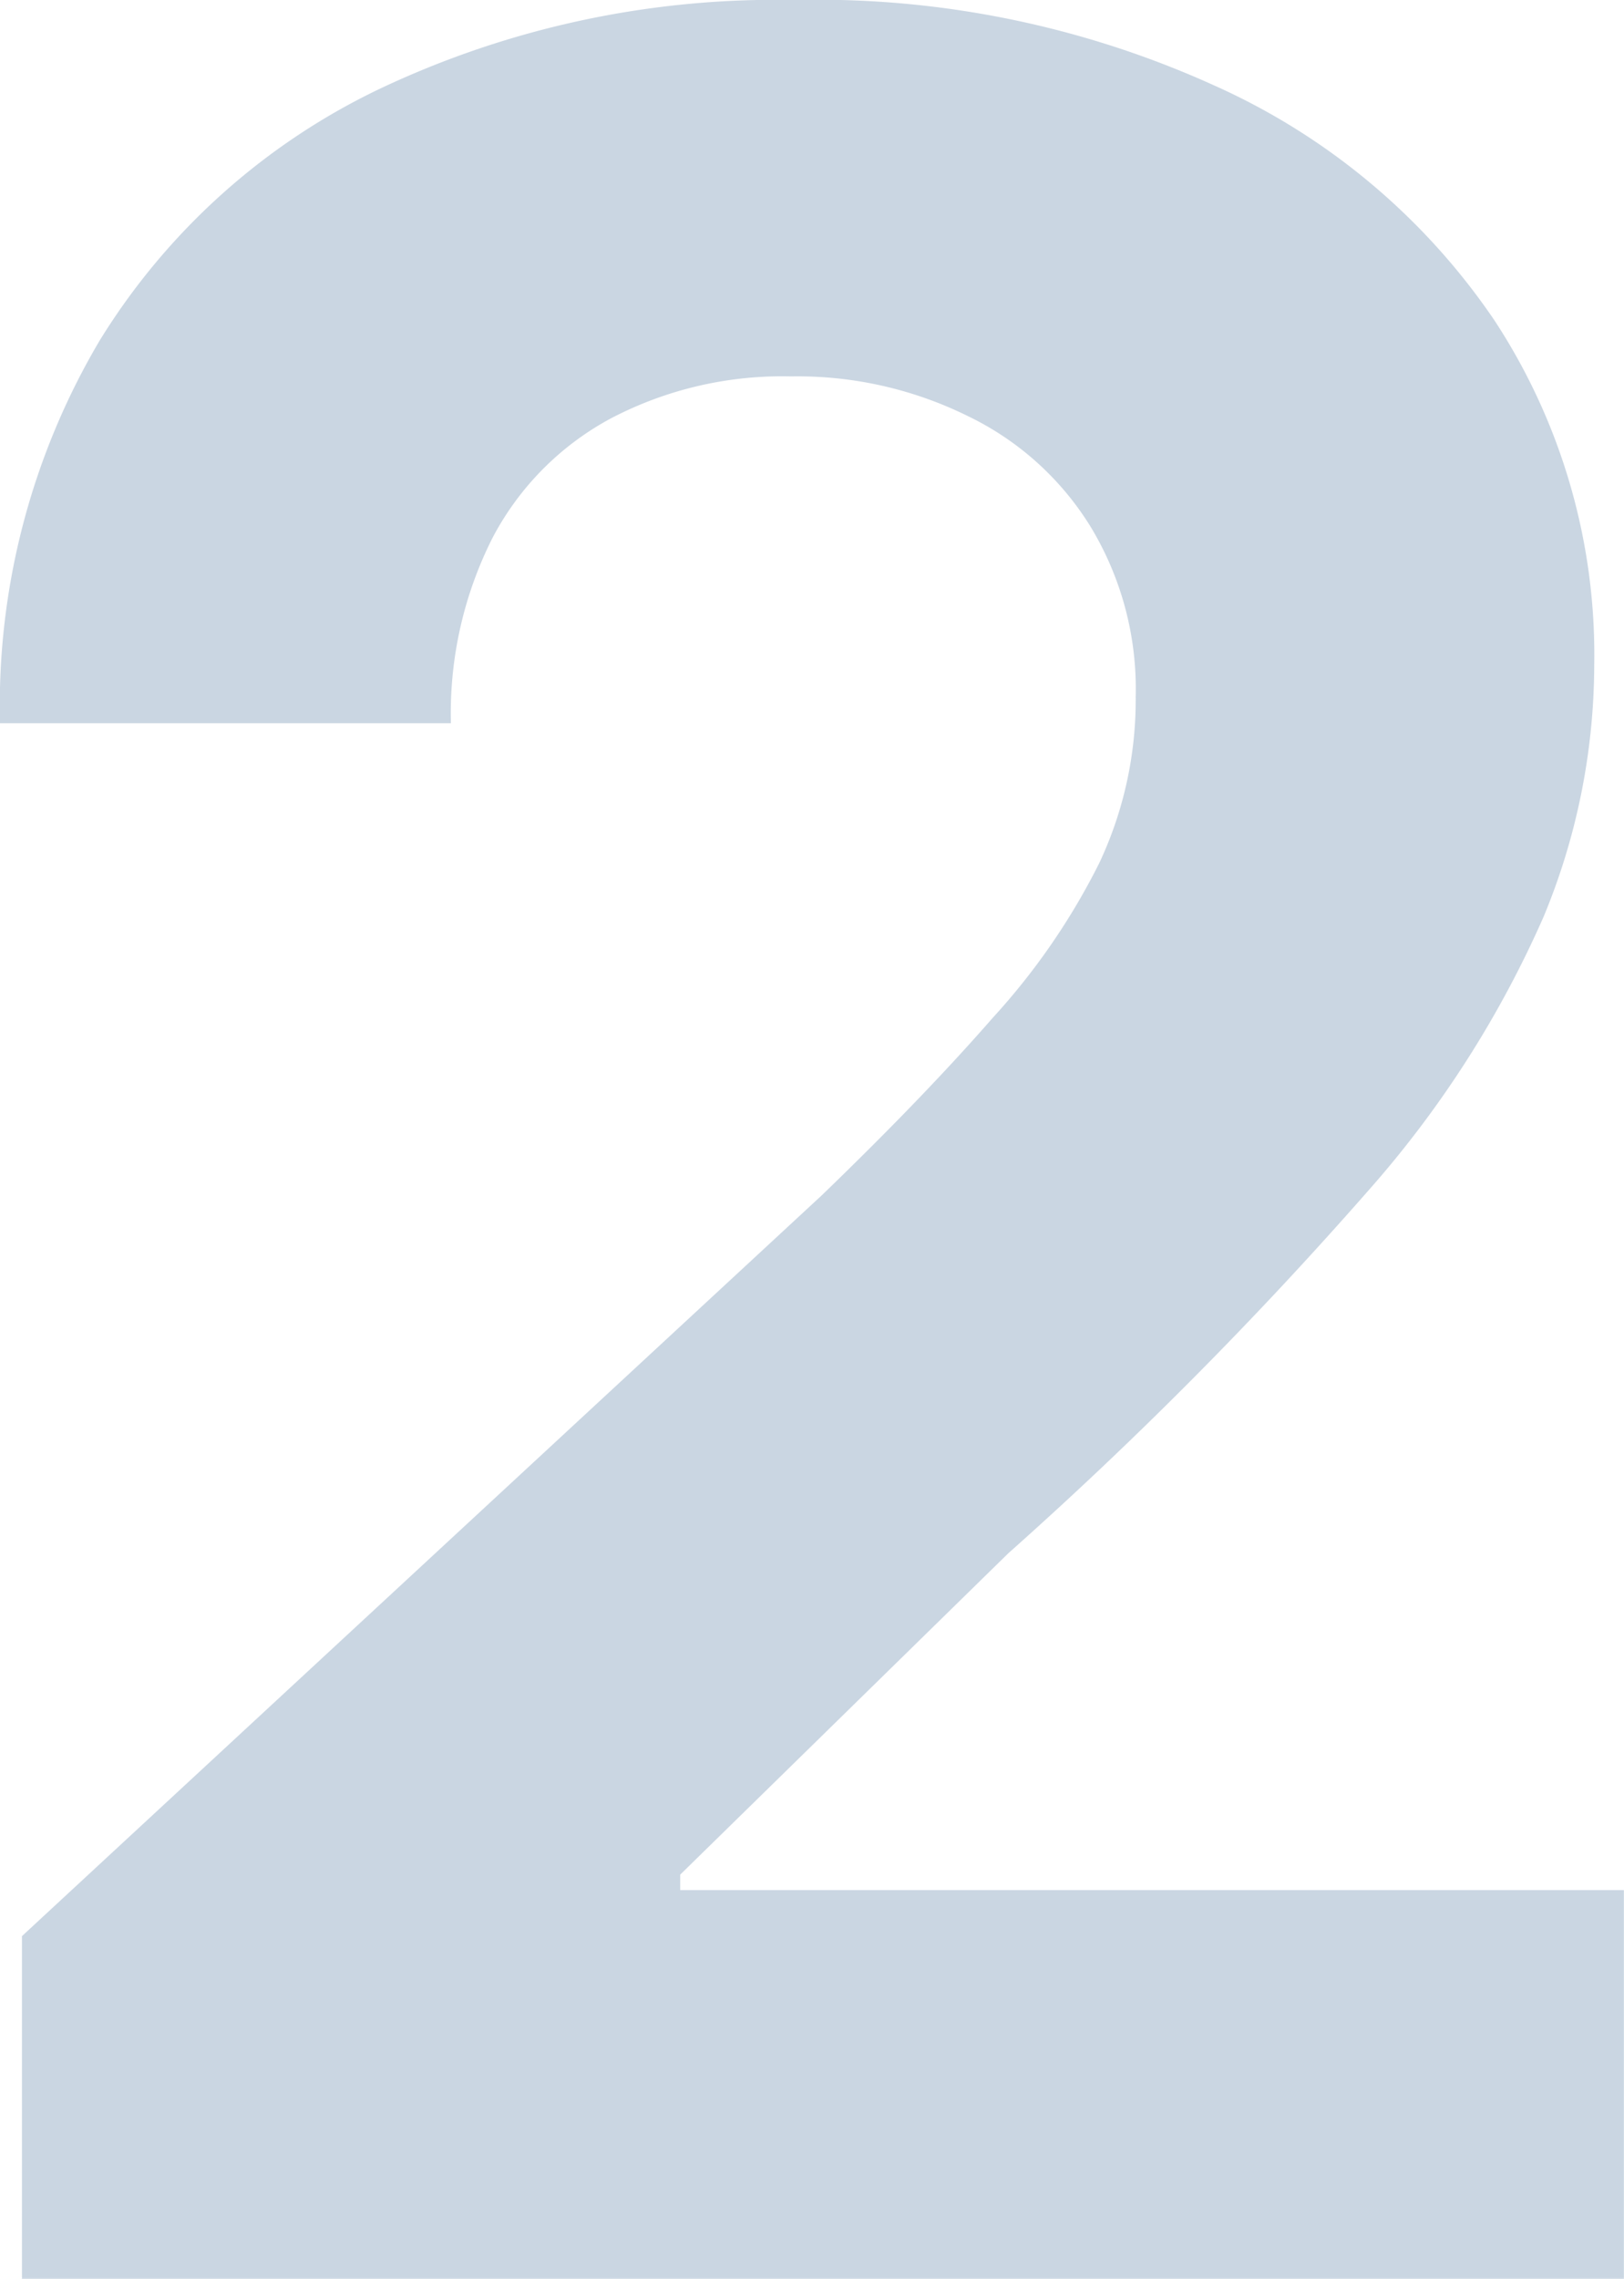 <svg xmlns="http://www.w3.org/2000/svg" width="50.455" height="70.77" viewBox="0 0 50.455 70.77">
  <path id="Path_2170" data-name="Path 2170" d="M868.912,1234.15v-10.64l24.852-23.01q3.171-3.06,5.318-5.52a21.013,21.013,0,0,0,3.307-4.81,11.886,11.886,0,0,0,1.125-5.14,9.722,9.722,0,0,0-1.4-5.29,9.133,9.133,0,0,0-3.819-3.44,11.94,11.94,0,0,0-5.488-1.23,11.472,11.472,0,0,0-5.591,1.3,8.916,8.916,0,0,0-3.682,3.71,12.075,12.075,0,0,0-1.295,5.76H868.23a22.246,22.246,0,0,1,3.1-11.89,20.68,20.68,0,0,1,8.694-7.81,28.749,28.749,0,0,1,12.886-2.76,29.853,29.853,0,0,1,13.057,2.66,20.734,20.734,0,0,1,8.693,7.29,18.918,18.918,0,0,1,3.1,10.71,20.493,20.493,0,0,1-1.568,7.8,32.67,32.67,0,0,1-5.489,8.56,127.985,127.985,0,0,1-11.147,11.22l-10.193,9.98v.48h29.318v12.07Z" transform="translate(-868.23 -1163.38)" fill="rgba(17,69,126,0.22)"/>
</svg>
